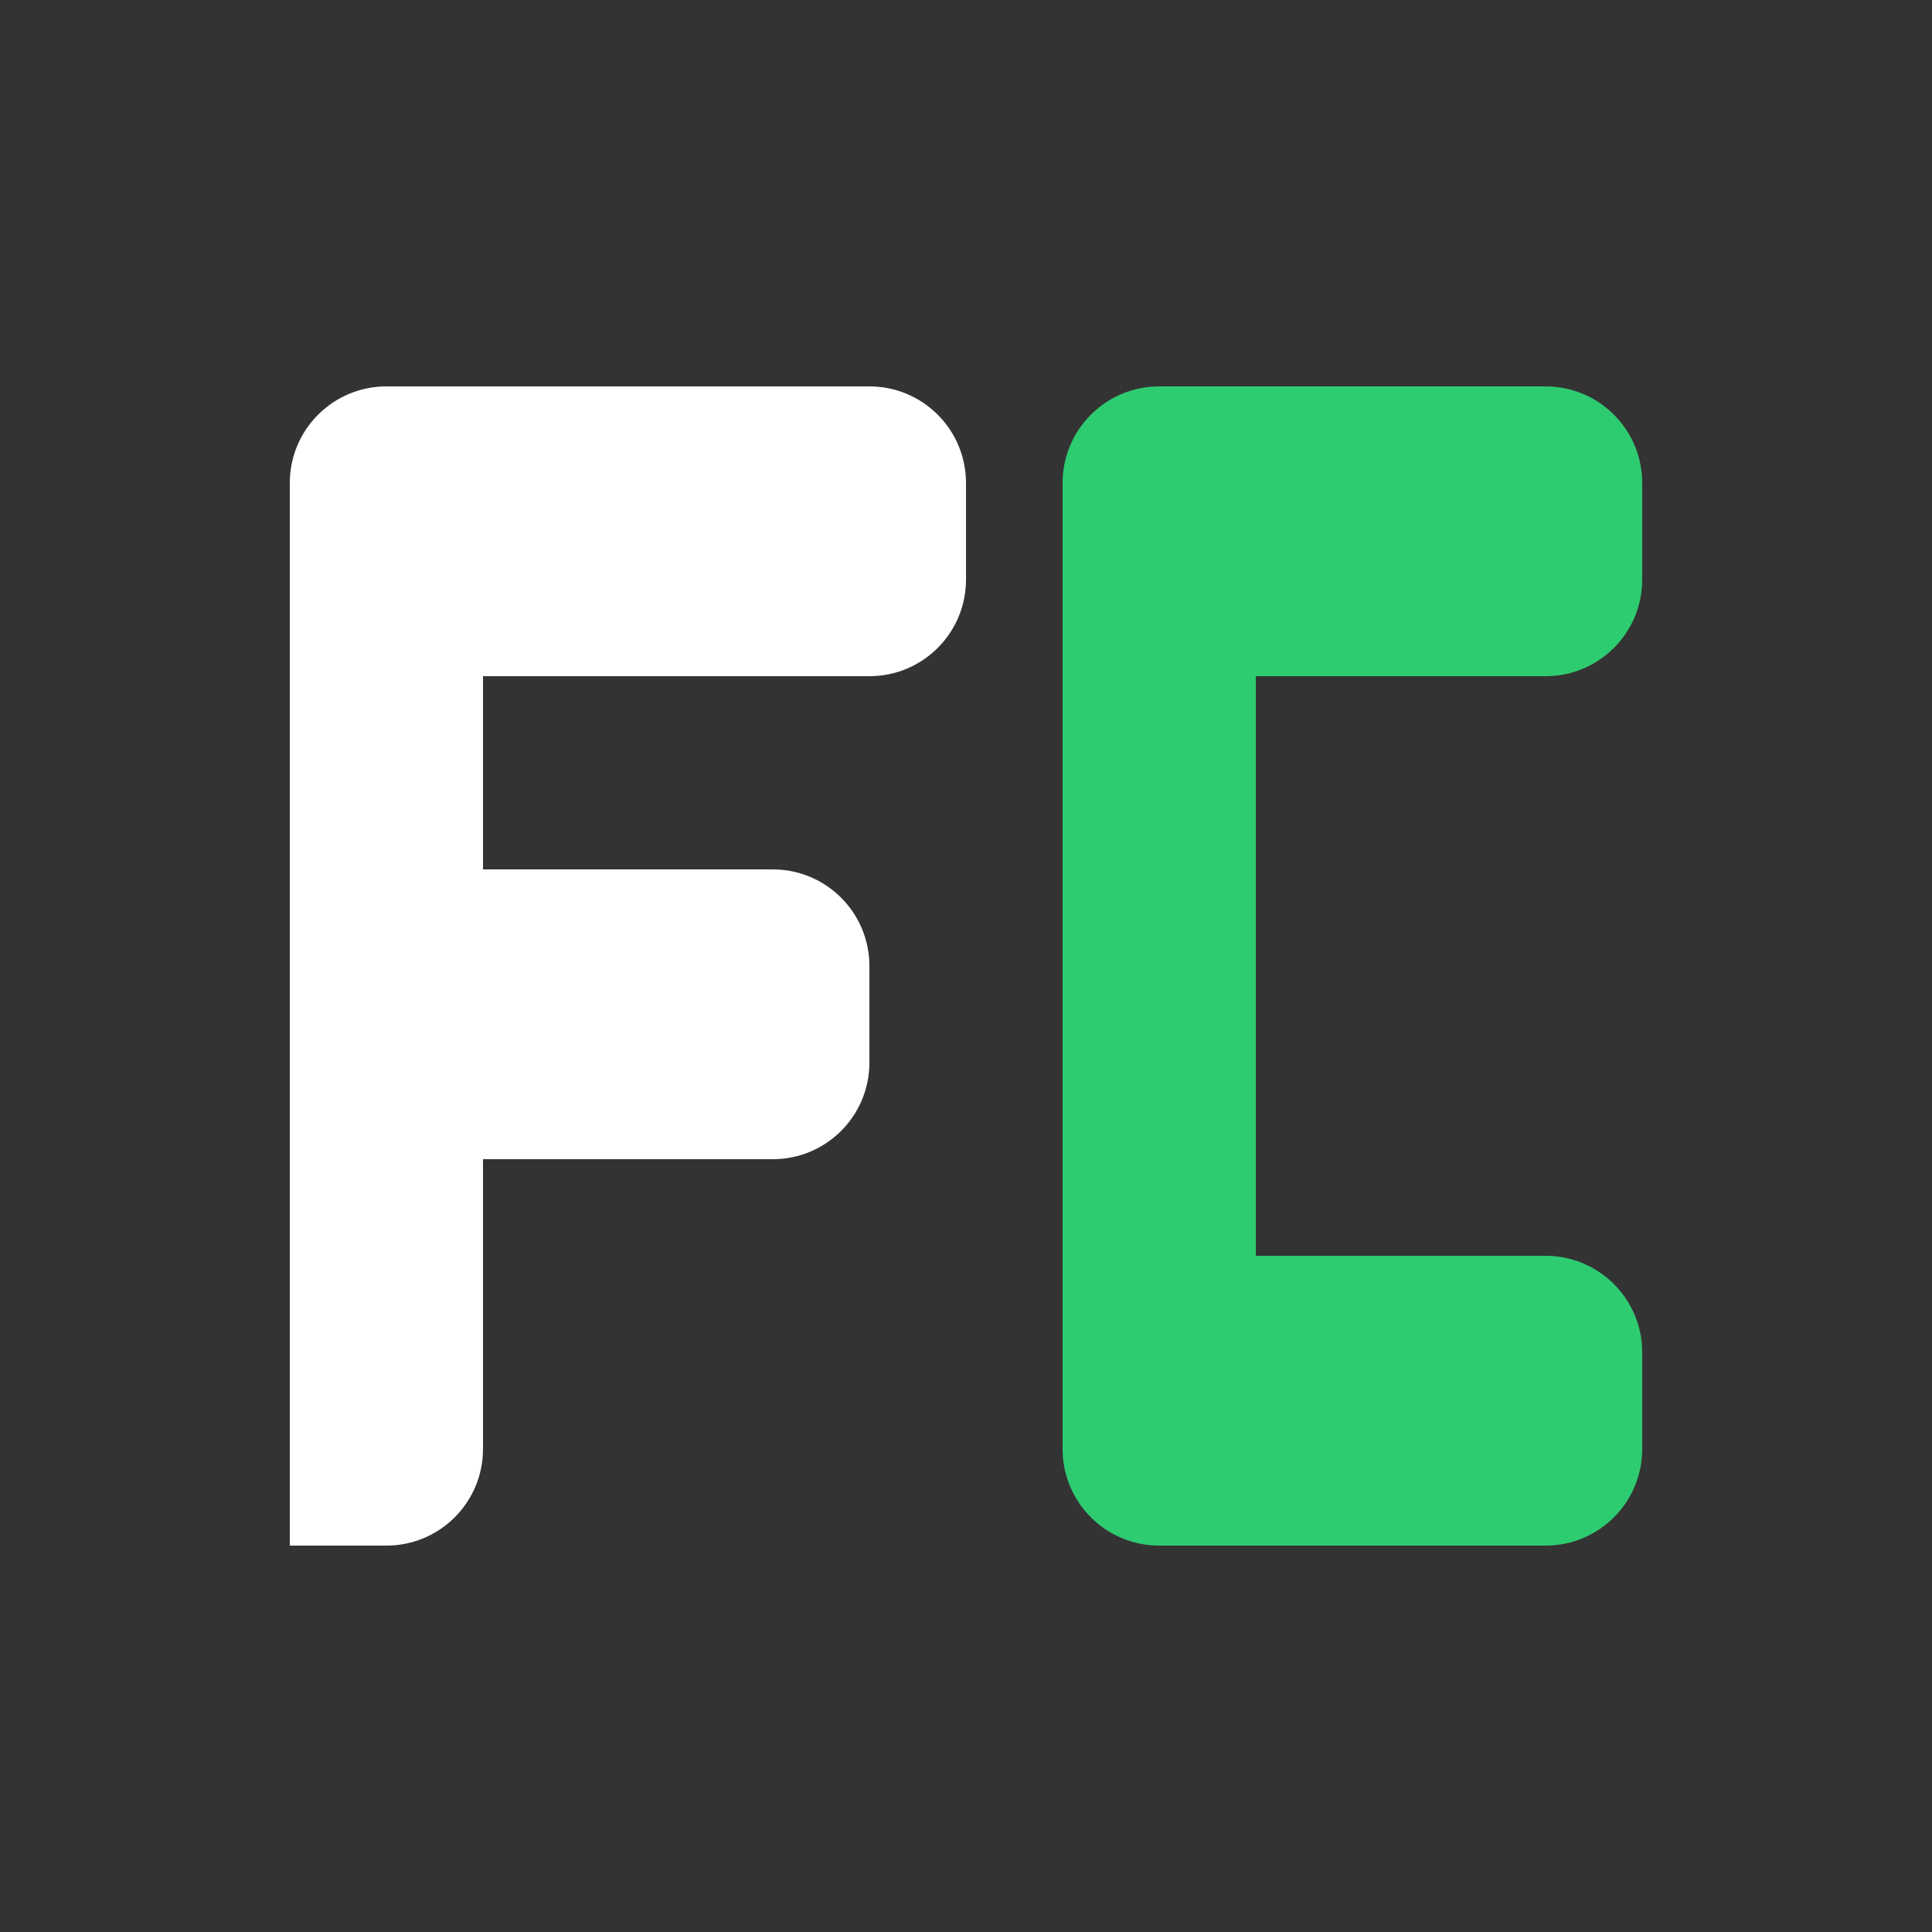 <svg width="64" height="64" viewBox="0 0 40 40" fill="none" xmlns="http://www.w3.org/2000/svg">
    <rect x="0" y="0" width="40" height="40" fill="#333333" stroke="none"/>
    <!-- F (White) -->
    <path d="M6 10C6 8.895 6.895 8 8 8H18C19.105 8 20 8.895 20 10V12C20 13.105 19.105 14 18 14H10V18H16C17.105 18 18 18.895 18 20V22C18 23.105 17.105 24 16 24H10V30C10 31.105 9.105 32 8 32H6V10Z" fill="white"/>
    
    <!-- C (Green #2ECC71) -->
    <path d="M34 12V10C34 8.895 33.105 8 32 8H24C22.895 8 22 8.895 22 10V30C22 31.105 22.895 32 24 32H32C33.105 32 34 31.105 34 30V28C34 26.895 33.105 26 32 26H26V14H32C33.105 14 34 13.105 34 12Z" fill="#2ECC71"/>
</svg>